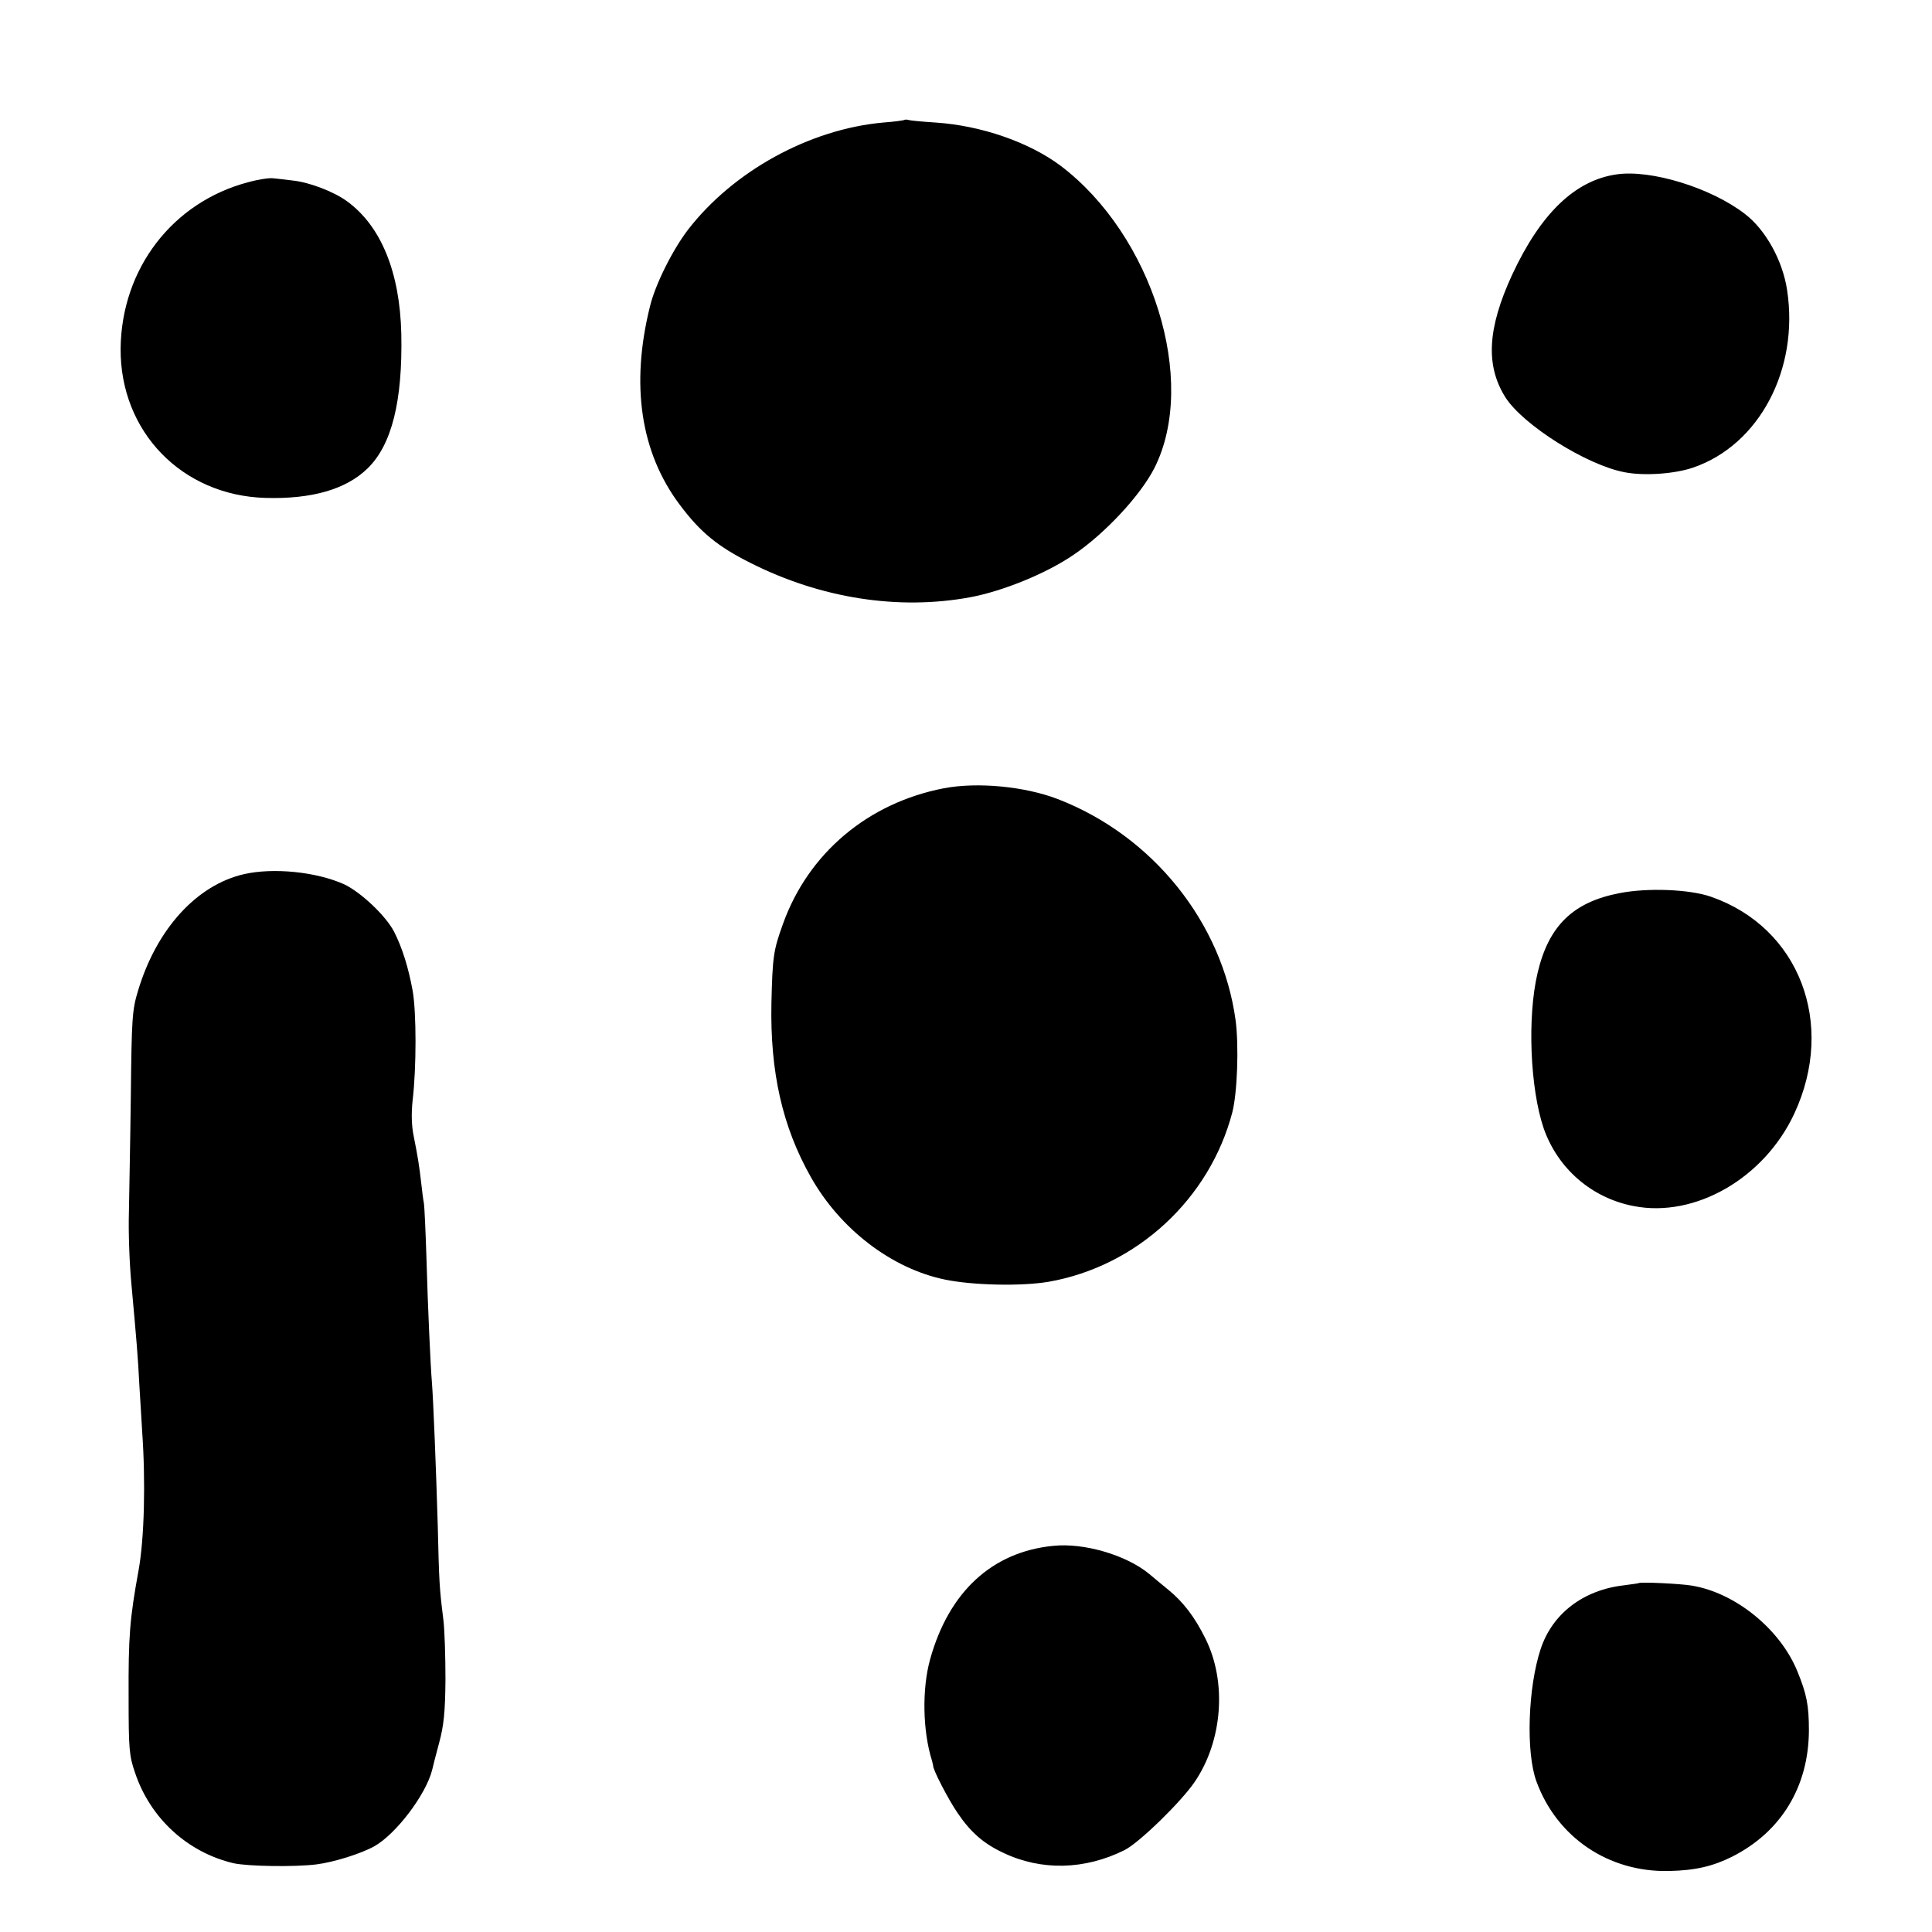 <svg version="1" xmlns="http://www.w3.org/2000/svg" width="933.333" height="933.333" viewBox="0 0 700 700"><path d="M327.8 43.4c-.1.2-3.7.7-7.8 1-26.7 2.4-54.3 17.6-70.7 38.8-5.6 7.3-11.9 19.9-13.8 27.8-7.1 28.5-3.4 53 10.8 71.9 7.4 9.9 13.7 15.1 25.7 21.1 25.4 12.8 53.5 17.2 79.5 12.4 11.8-2.2 27.6-8.6 37.5-15.4 11.4-7.7 24.3-21.6 29.3-31.5 15.8-31.4-.7-84.3-34.1-109.5-11.4-8.5-28.7-14.5-45.2-15.6-4.7-.3-9-.7-9.7-.9-.6-.2-1.3-.2-1.5-.1zm257.8 19.8c-15 2.2-27.4 14.2-37.7 36.3-9 19.5-9.7 32.9-2.5 44.4 6.4 10.1 29.5 24.6 43.2 27.2 7.2 1.4 18.2.6 24.9-1.7 23.9-8.2 38.4-35.6 34-64.3-1.6-10.7-7.8-21.9-15.3-27.6-12.3-9.5-34.2-16.2-46.6-14.3zM90 66c-27.5 7.2-46 31.4-46.3 60.3-.2 30.1 22.2 53.2 52.4 54.1 16.9.5 29.3-3.1 37.1-10.7 8.7-8.5 12.7-24.2 12.2-48.7-.5-22.3-7.3-39.1-19.7-48.1-4.8-3.5-13.7-6.9-19.7-7.5-2.5-.3-5.6-.7-7-.8-1.4-.2-5.4.4-9 1.4zm252 219.6c-27.5 5.3-49.1 23.5-58.3 49.1-3.5 9.7-3.8 11.9-4.2 28.8-.5 25 4 44.8 14.3 63 10.6 18.8 29.2 33.1 48.5 37.1 10 2.1 27.9 2.5 37.7.8 31.9-5.6 58.3-30 66.5-61.4 1.8-7.1 2.4-23.8 1.2-33.2-4.8-35.5-30-67-64.5-80.3-12-4.6-29.1-6.2-41.2-3.9zM88.5 316.7C71.3 320.6 56.7 336.6 50 359c-2.1 6.9-2.3 9.8-2.6 38-.2 16.8-.6 36-.7 42.6-.2 6.7.2 18.2.9 25.5 1.9 20.9 2.4 26.7 2.9 36.9.3 5.2.8 12.6 1 16.5 1.3 18.3.8 39-1.3 50.5-3.2 17.6-3.7 23.8-3.6 46 0 18.5.2 21.2 2.3 27.2 5.5 16.6 19.1 29 35.8 32.9 5.1 1.1 22 1.4 30 .4 6.3-.8 16.2-3.9 21-6.6 7.9-4.5 18.7-18.8 20.9-27.7.2-.9 1.3-5.3 2.5-9.7 1.7-6.3 2.2-11.1 2.3-23 0-8.3-.3-18.2-.8-22-1.4-11.2-1.5-13-2-34-.6-20.4-1.6-45.2-2.1-51.5-.5-5.8-1.5-27.5-2-45.5-.3-9.4-.7-18.1-.9-19.5-.3-1.4-.7-4.8-1-7.5-.7-6.1-1.2-9.3-2.7-16.8-.8-3.8-.9-8.3-.4-13 1.4-11.8 1.4-31.9 0-39.8-1.5-8.2-3.7-15.4-6.7-21.3-3-5.8-12-14.3-18.1-17.2-10-4.5-25.5-6.1-36.2-3.7zm498.3 6.9c-16.8 3.2-25.7 11.8-29.7 28.9-3.8 16-2.7 41.9 2.2 56.3 5.1 14.6 17.4 25.3 32.7 28.2 22.2 4.3 47.2-10.1 58.1-33.5 15.2-32.6 1.8-67.5-30.2-78.6-7.7-2.7-23-3.3-33.1-1.3zM381.5 560.1c-22 2.2-37.7 16.6-44.5 41.1-3 10.8-2.7 26.1.7 36.8.2.8.4 1.6.4 1.7-.3 1.1 5.5 12.3 8.8 17.1 4.7 7 9.5 11.2 16.6 14.5 13.8 6.6 29.6 6.2 44-1 5.3-2.7 20.3-17.3 25.3-24.6 10.2-14.9 11.8-36.4 3.9-52.1-3.8-7.7-8-13.2-13.4-17.6-2.3-1.9-5.5-4.5-7-5.8-8.3-6.8-23.6-11.3-34.8-10.1zm212.2 13.5c-.1.1-2.5.4-5.4.8-14.7 1.7-25.9 10.3-30.1 23.1-4.6 13.9-5.4 37.5-1.5 48 7.4 20.2 26.1 32.9 48 32.4 9.5-.2 15.9-1.7 22.9-5.2 17.8-9 27.7-25.4 27.8-45.7 0-9.2-.8-13.2-4.2-21.5-6.2-15.2-22.4-28.4-38.2-31-4-.7-18.7-1.4-19.3-.9z"/></svg>